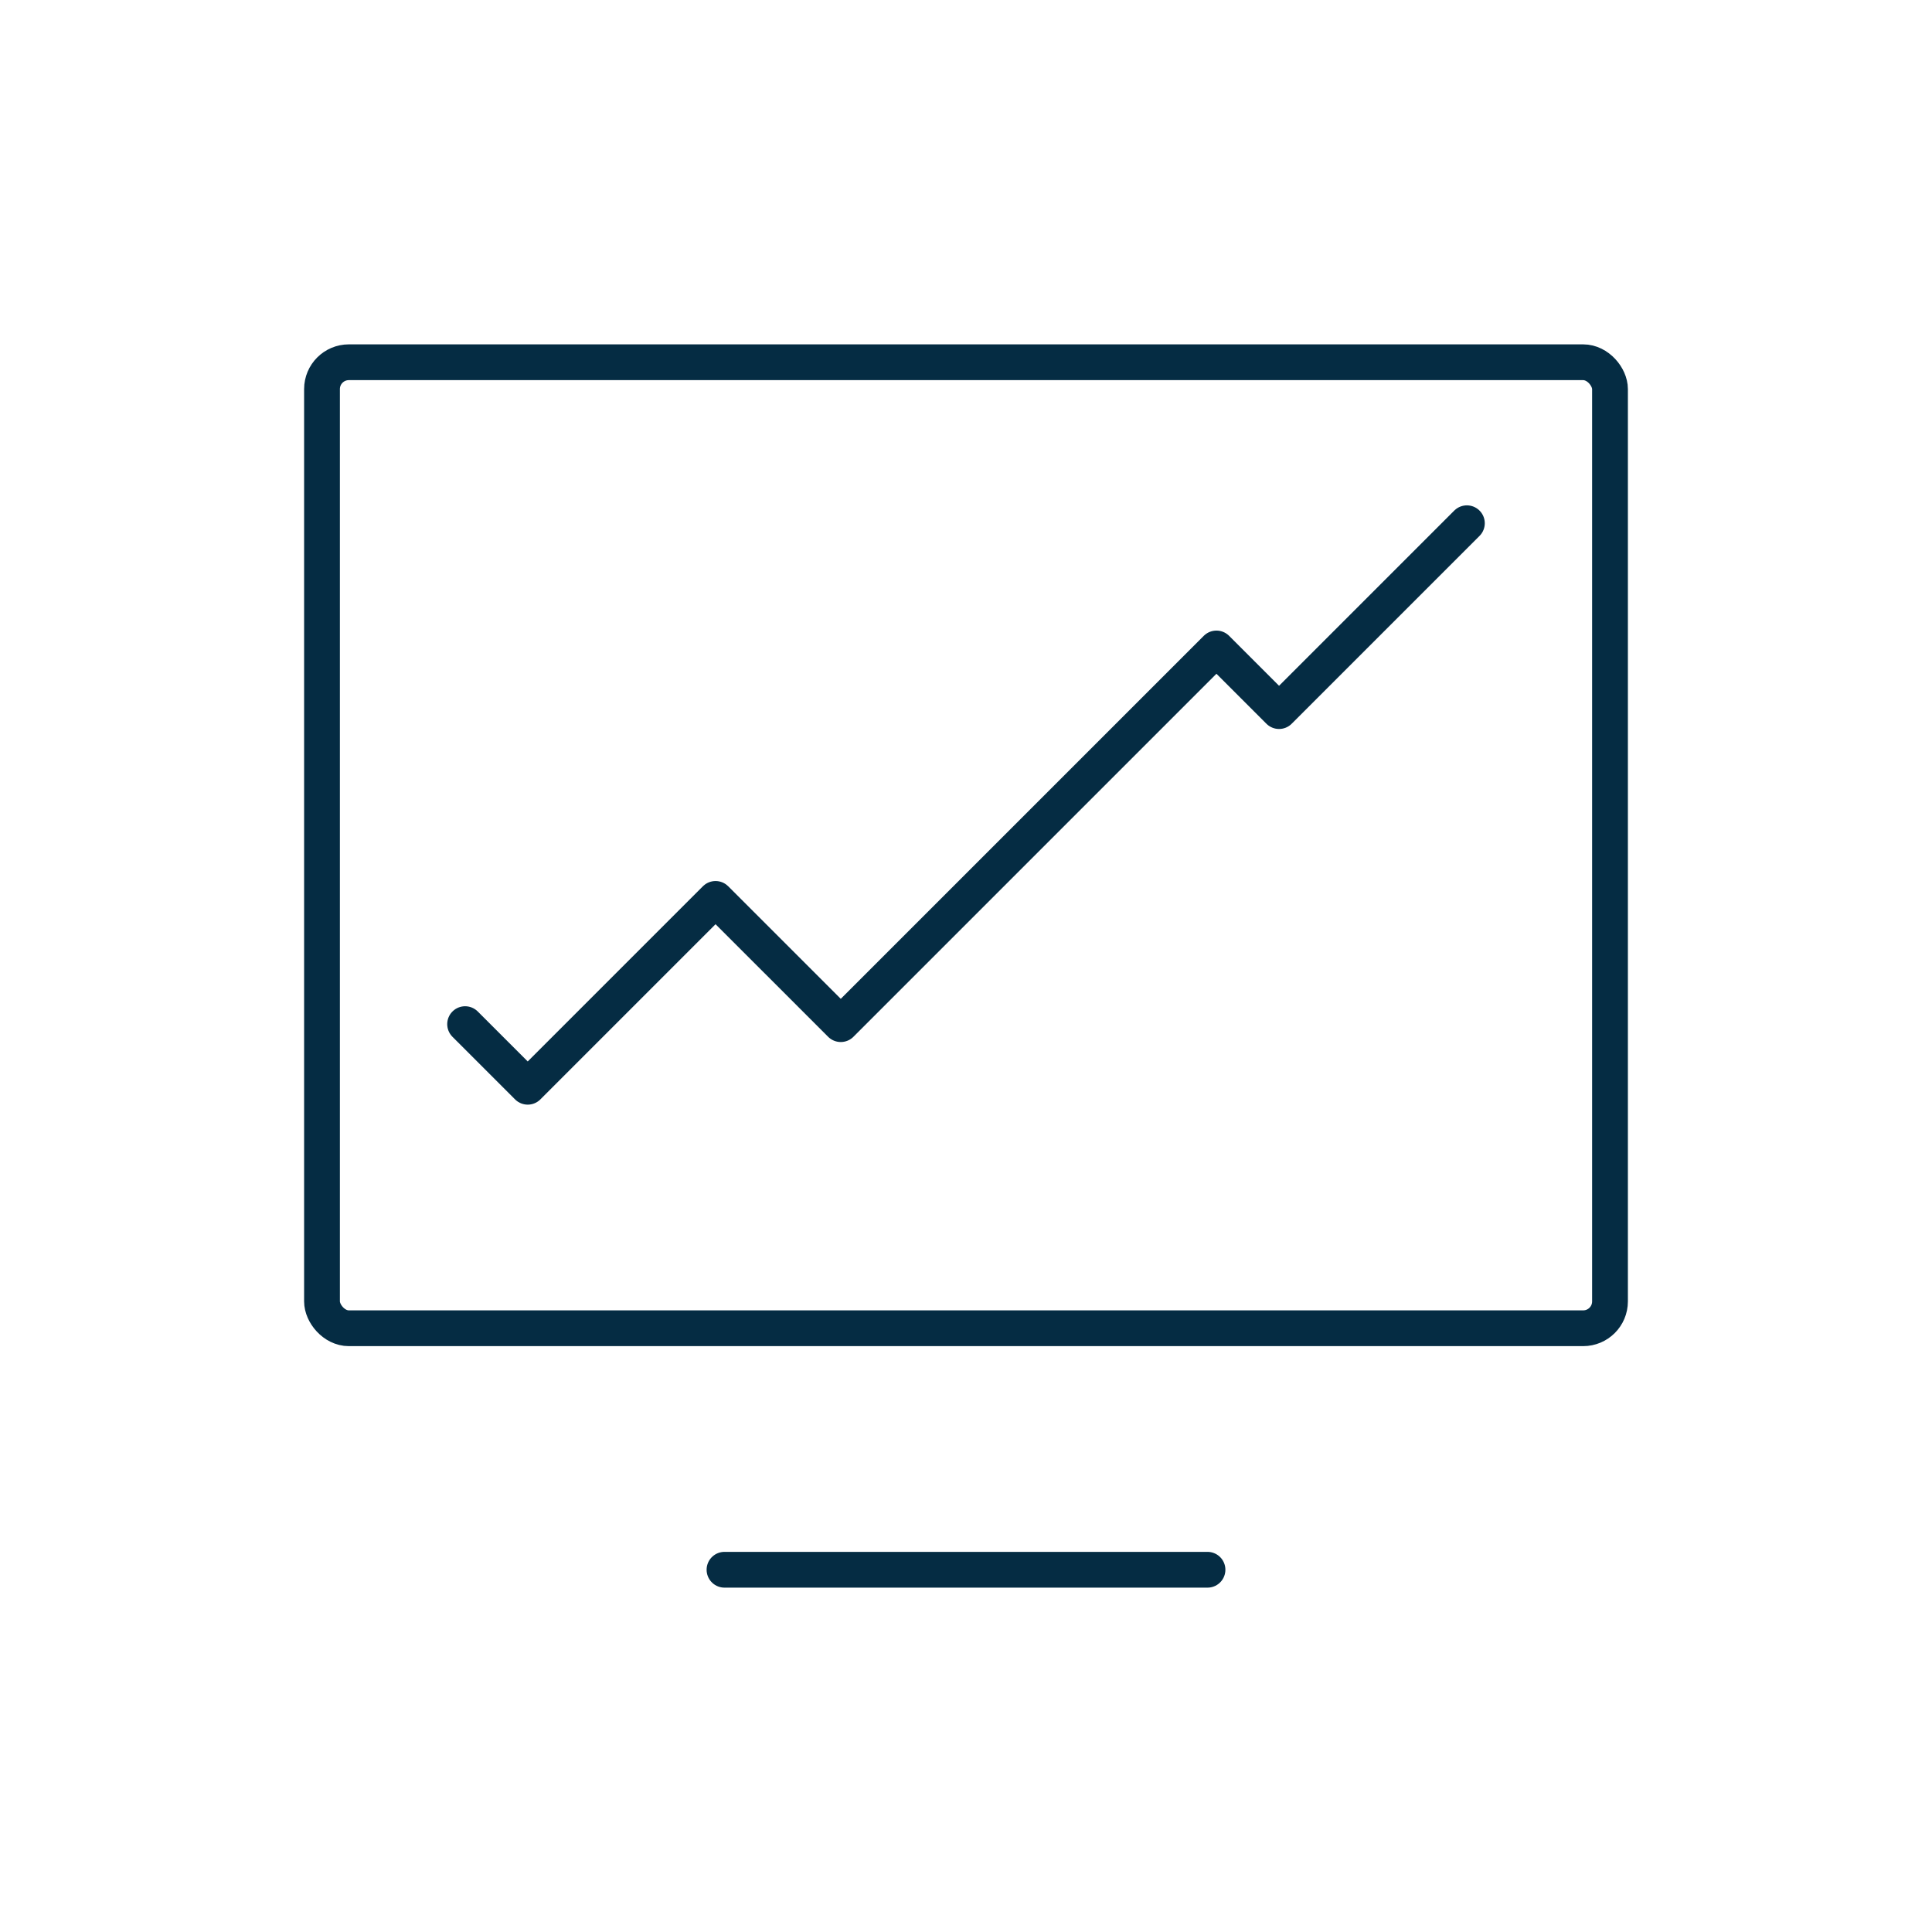 <svg xmlns="http://www.w3.org/2000/svg" viewBox="0 0 216 216"><defs><style>.cls-1{fill:none;stroke:#052c43;stroke-linecap:round;stroke-linejoin:round;stroke-width:4px;}</style></defs><title>Mesa de trabajo 6 copia</title><g id="Modo_de_aislamiento" data-name="Modo de aislamiento"><polyline class="cls-1" points="52 114.5 59 121.5 80 100.5 94 114.5 136 72.5 143 79.5 164 58.5"/><rect class="cls-1" x="36" y="40.5" width="144" height="108" rx="3"/><line class="cls-1" x1="81" y1="175.5" x2="135" y2="175.5"/></g></svg>